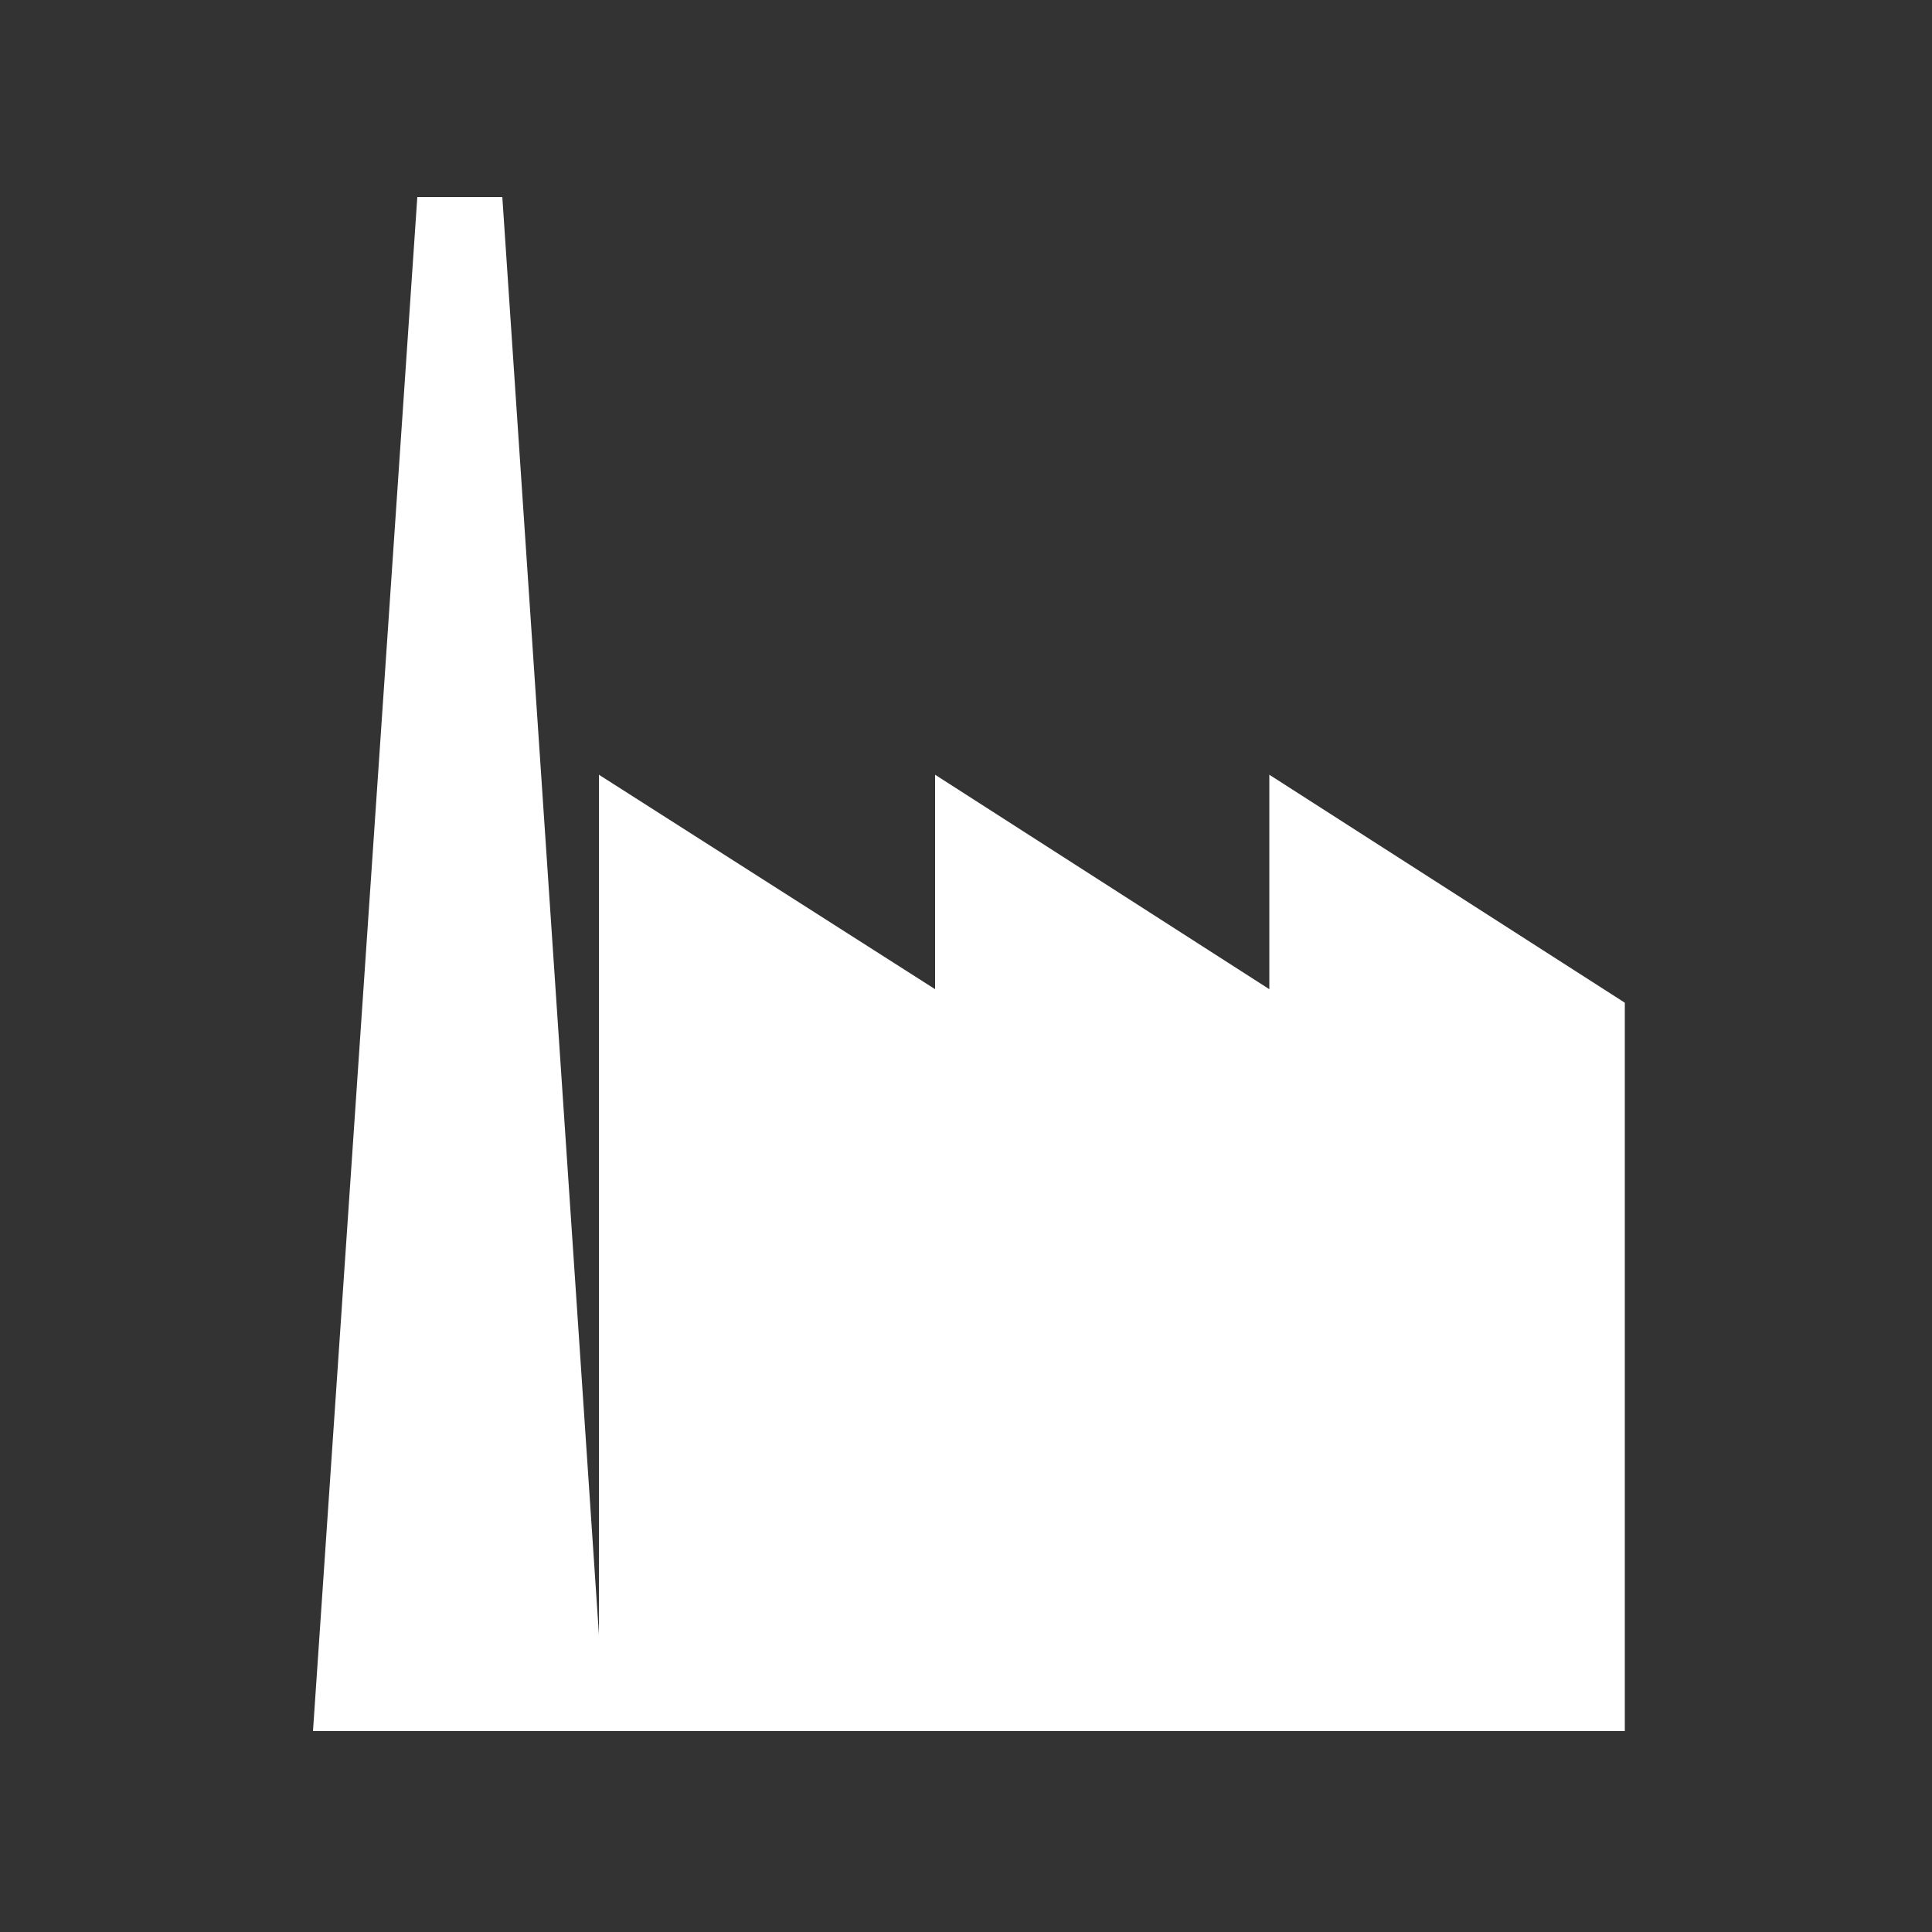 <?xml version="1.0" encoding="utf-8"?>
<!-- Generator: Adobe Illustrator 23.0.3, SVG Export Plug-In . SVG Version: 6.00 Build 0)  -->
<svg version="1.1" id="Livello_1" xmlns="http://www.w3.org/2000/svg" xmlns:xlink="http://www.w3.org/1999/xlink" x="0px" y="0px"
	 viewBox="0 0 100 100" style="enable-background:new 0 0 100 100;" xml:space="preserve">
<rect x="0" y="0" width="100" height="100" fill="#333333" stroke="none"/>
<style type="text/css">
	.st0{fill:#FFFFFF;}
</style>
<polygon class="st0" points="65.7,40.1 65.7,51.2 48.4,40.1 48.4,51.2 31,40.1 31,84.6 26,10.2 21.6,10.2 16.2,89.6 31,89.6 
	31.4,89.6 48.4,89.6 49.4,89.6 65.7,89.6 66.7,89.6 84.1,89.6 84.1,51.9 "/>
</svg>
